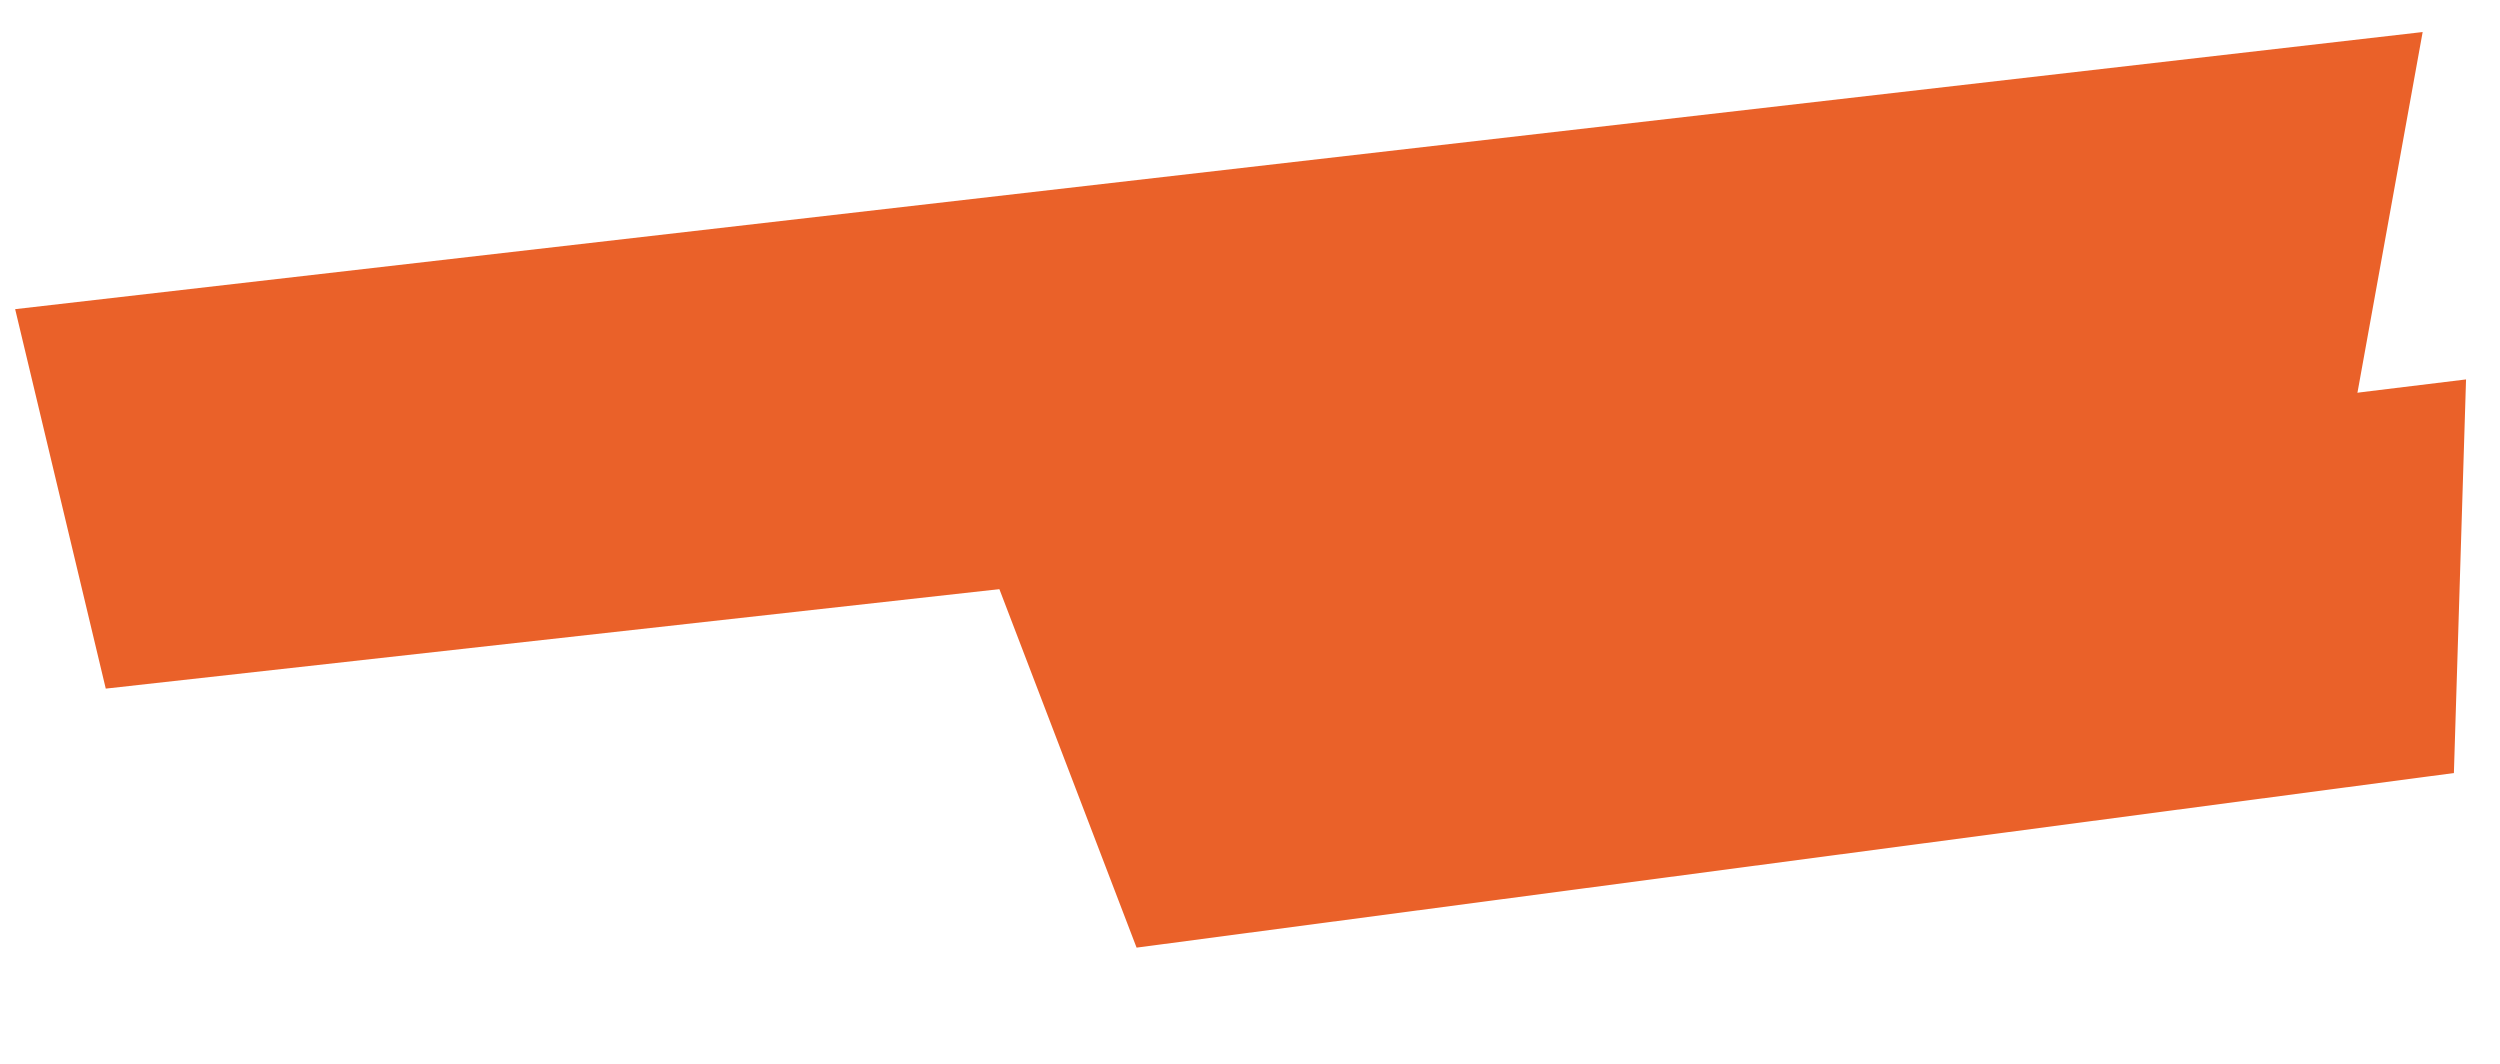 <?xml version="1.0" encoding="UTF-8"?> <svg xmlns="http://www.w3.org/2000/svg" width="545" height="232" viewBox="0 0 545 232" fill="none"> <path d="M3.303 67.395L528.14 6.984L512.104 95.68L23.057 150.117L3.303 67.395Z" fill="#EA6129"></path> <path d="M215.426 122.062L537.597 82.714L534.949 168.521L247.775 206.584L215.426 122.062Z" fill="#EA6129"></path> </svg> 